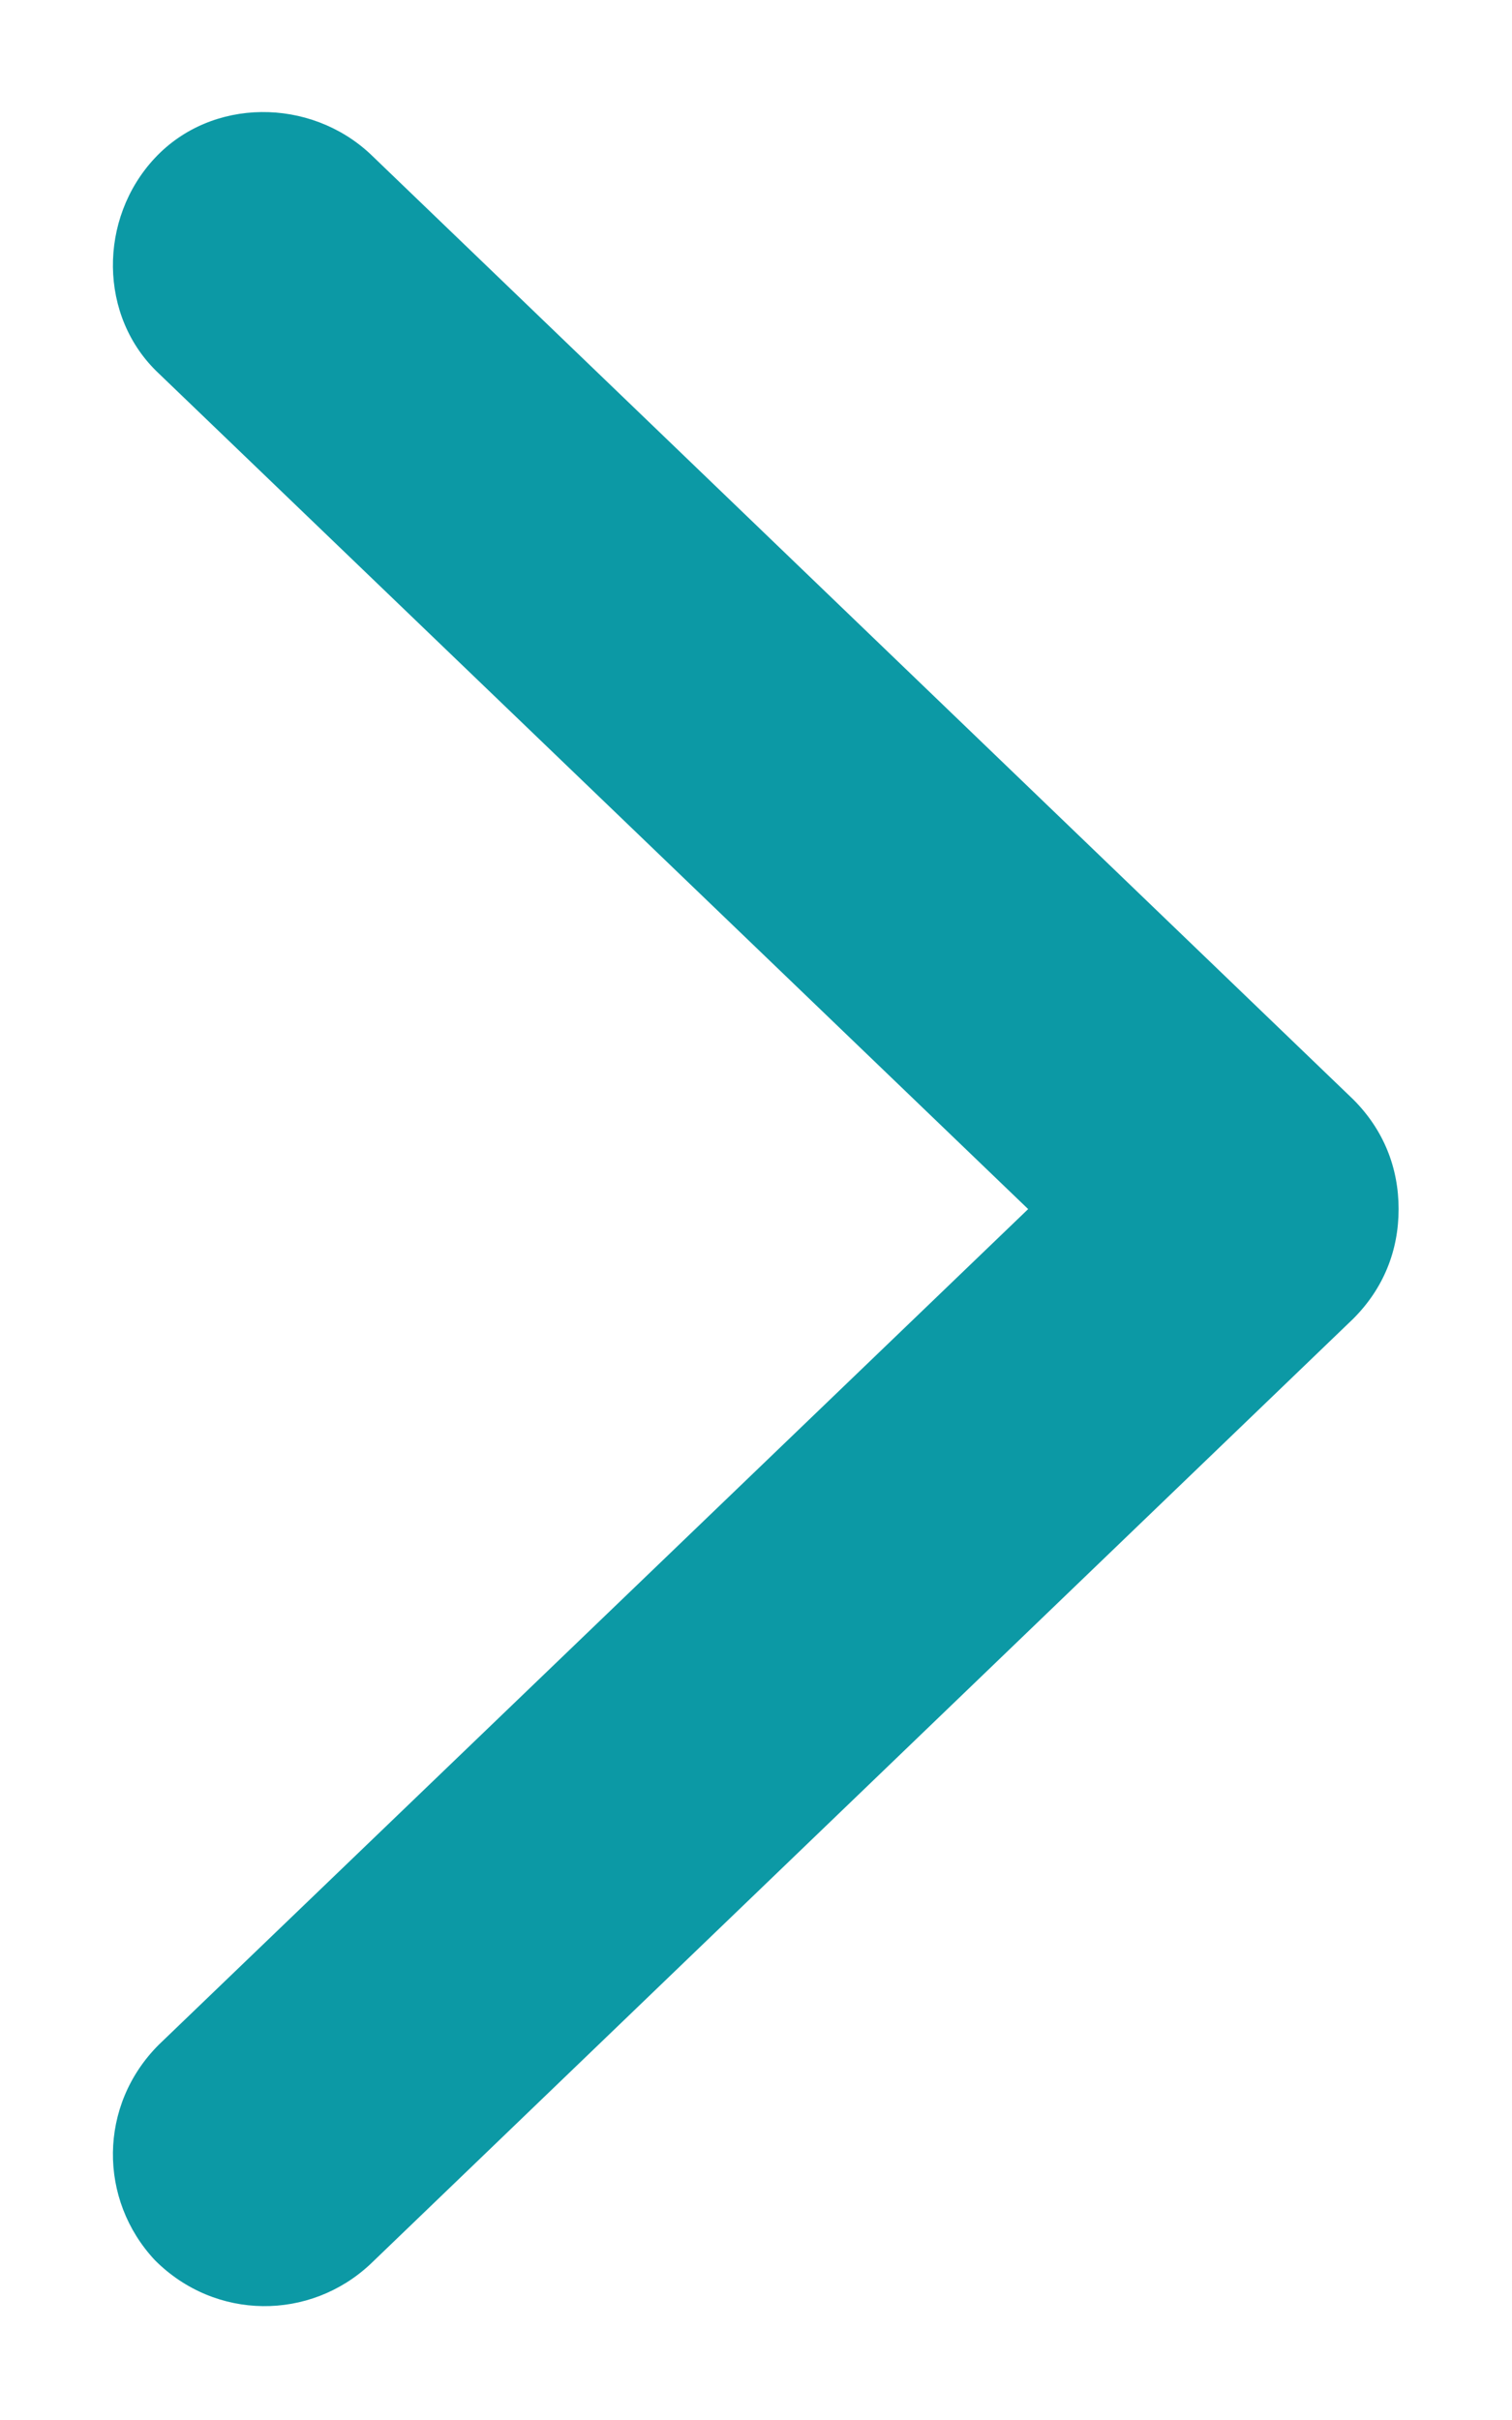 <svg width="10" height="16" viewBox="0 0 10 16" fill="none" xmlns="http://www.w3.org/2000/svg">
<path d="M9.25 7.994C9.25 8.269 9.15 8.519 8.95 8.719L2.45 14.969C2.05 15.344 1.425 15.344 1.025 14.944C0.65 14.544 0.65 13.919 1.05 13.519L6.8 7.994L1.05 2.469C0.65 2.094 0.65 1.444 1.025 1.044C1.4 0.644 2.05 0.644 2.45 1.019L8.95 7.269C9.15 7.469 9.25 7.719 9.25 7.994Z" fill="#0C99A5"/>
</svg>
